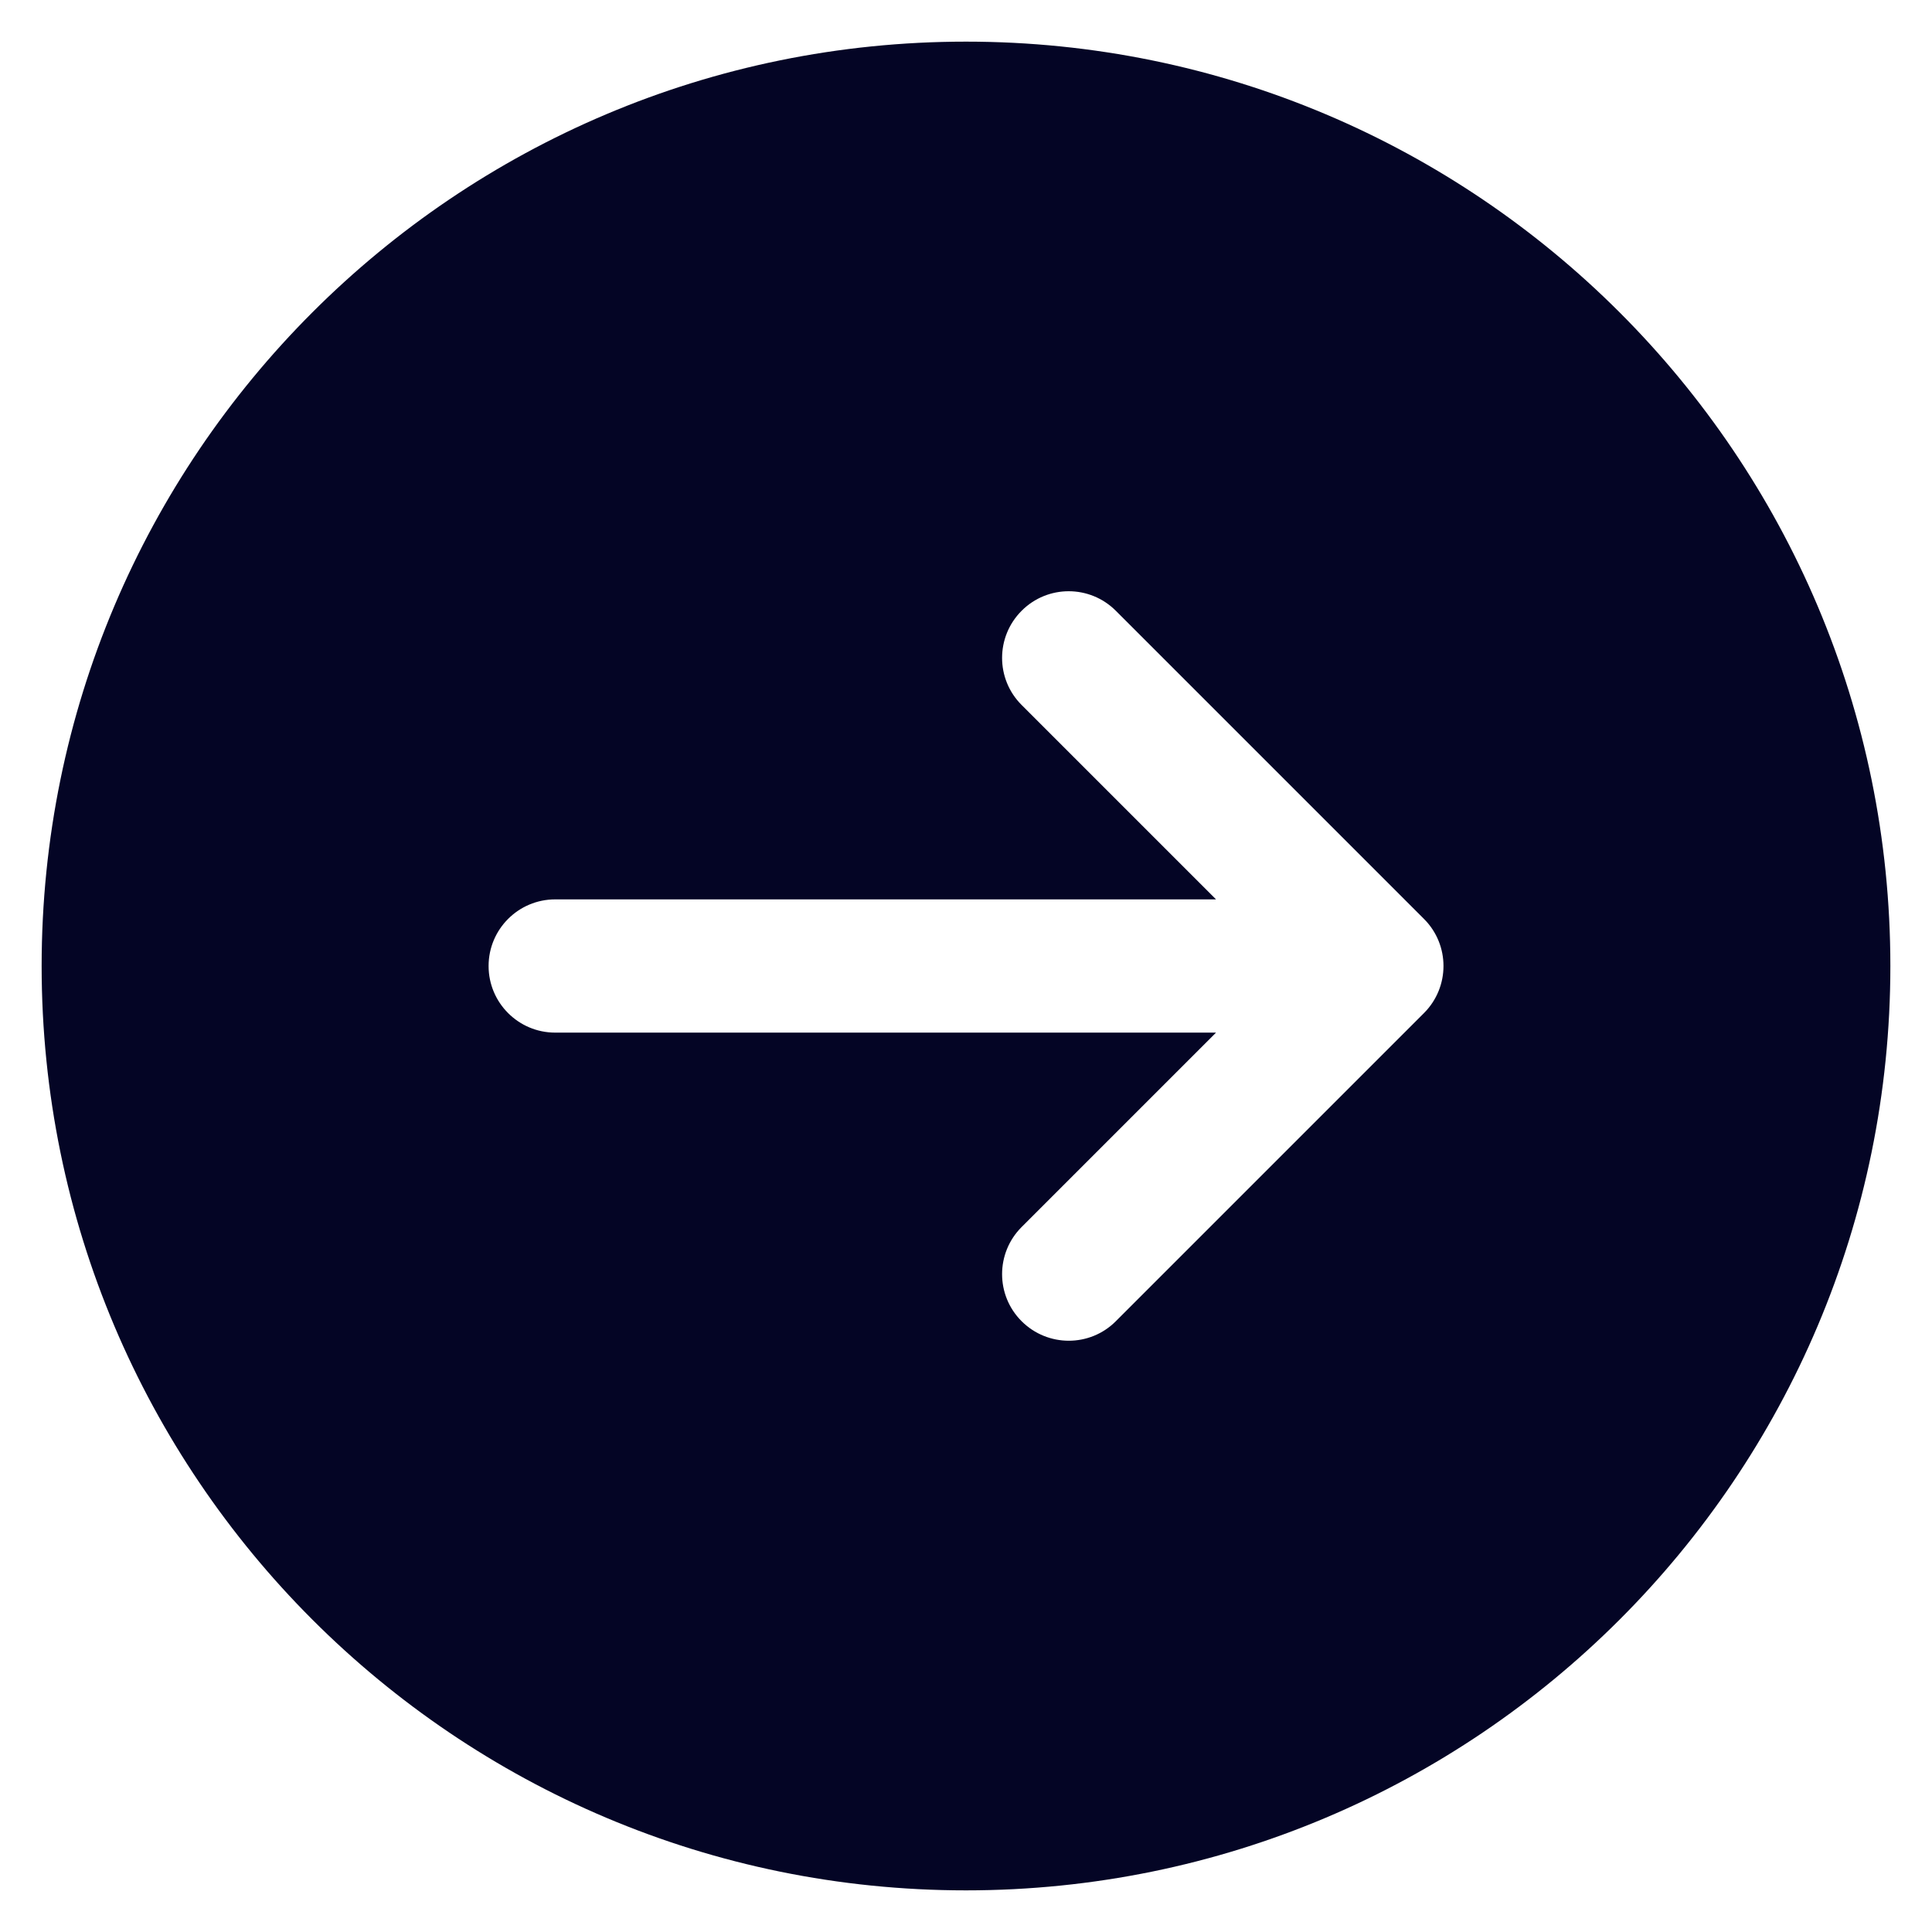 <svg fill="none" height="29" viewBox="0 0 29 29" width="29" xmlns="http://www.w3.org/2000/svg"><path clip-rule="evenodd" d="m28.375 14.5c0 7.663-6.212 13.875-13.875 13.875-7.663 0-13.875-6.212-13.875-13.875 0-7.663 6.212-13.875 13.875-13.875 7.663 0 13.875 6.212 13.875 13.875zm-11.626-5.332c-.391-.391-1.024-.391-1.414 0-.391.391-.391 1.024 0 1.414l2.918 2.918h-9.919c-.552 0-1 .448-1 1s.448 1 1 1h9.919l-2.918 2.918c-.391.391-.391 1.024 0 1.414s1.024.391 1.414 0l4.625-4.625c.391-.391.391-1.024 0-1.414z" fill="#040525" fill-rule="evenodd"/></svg>